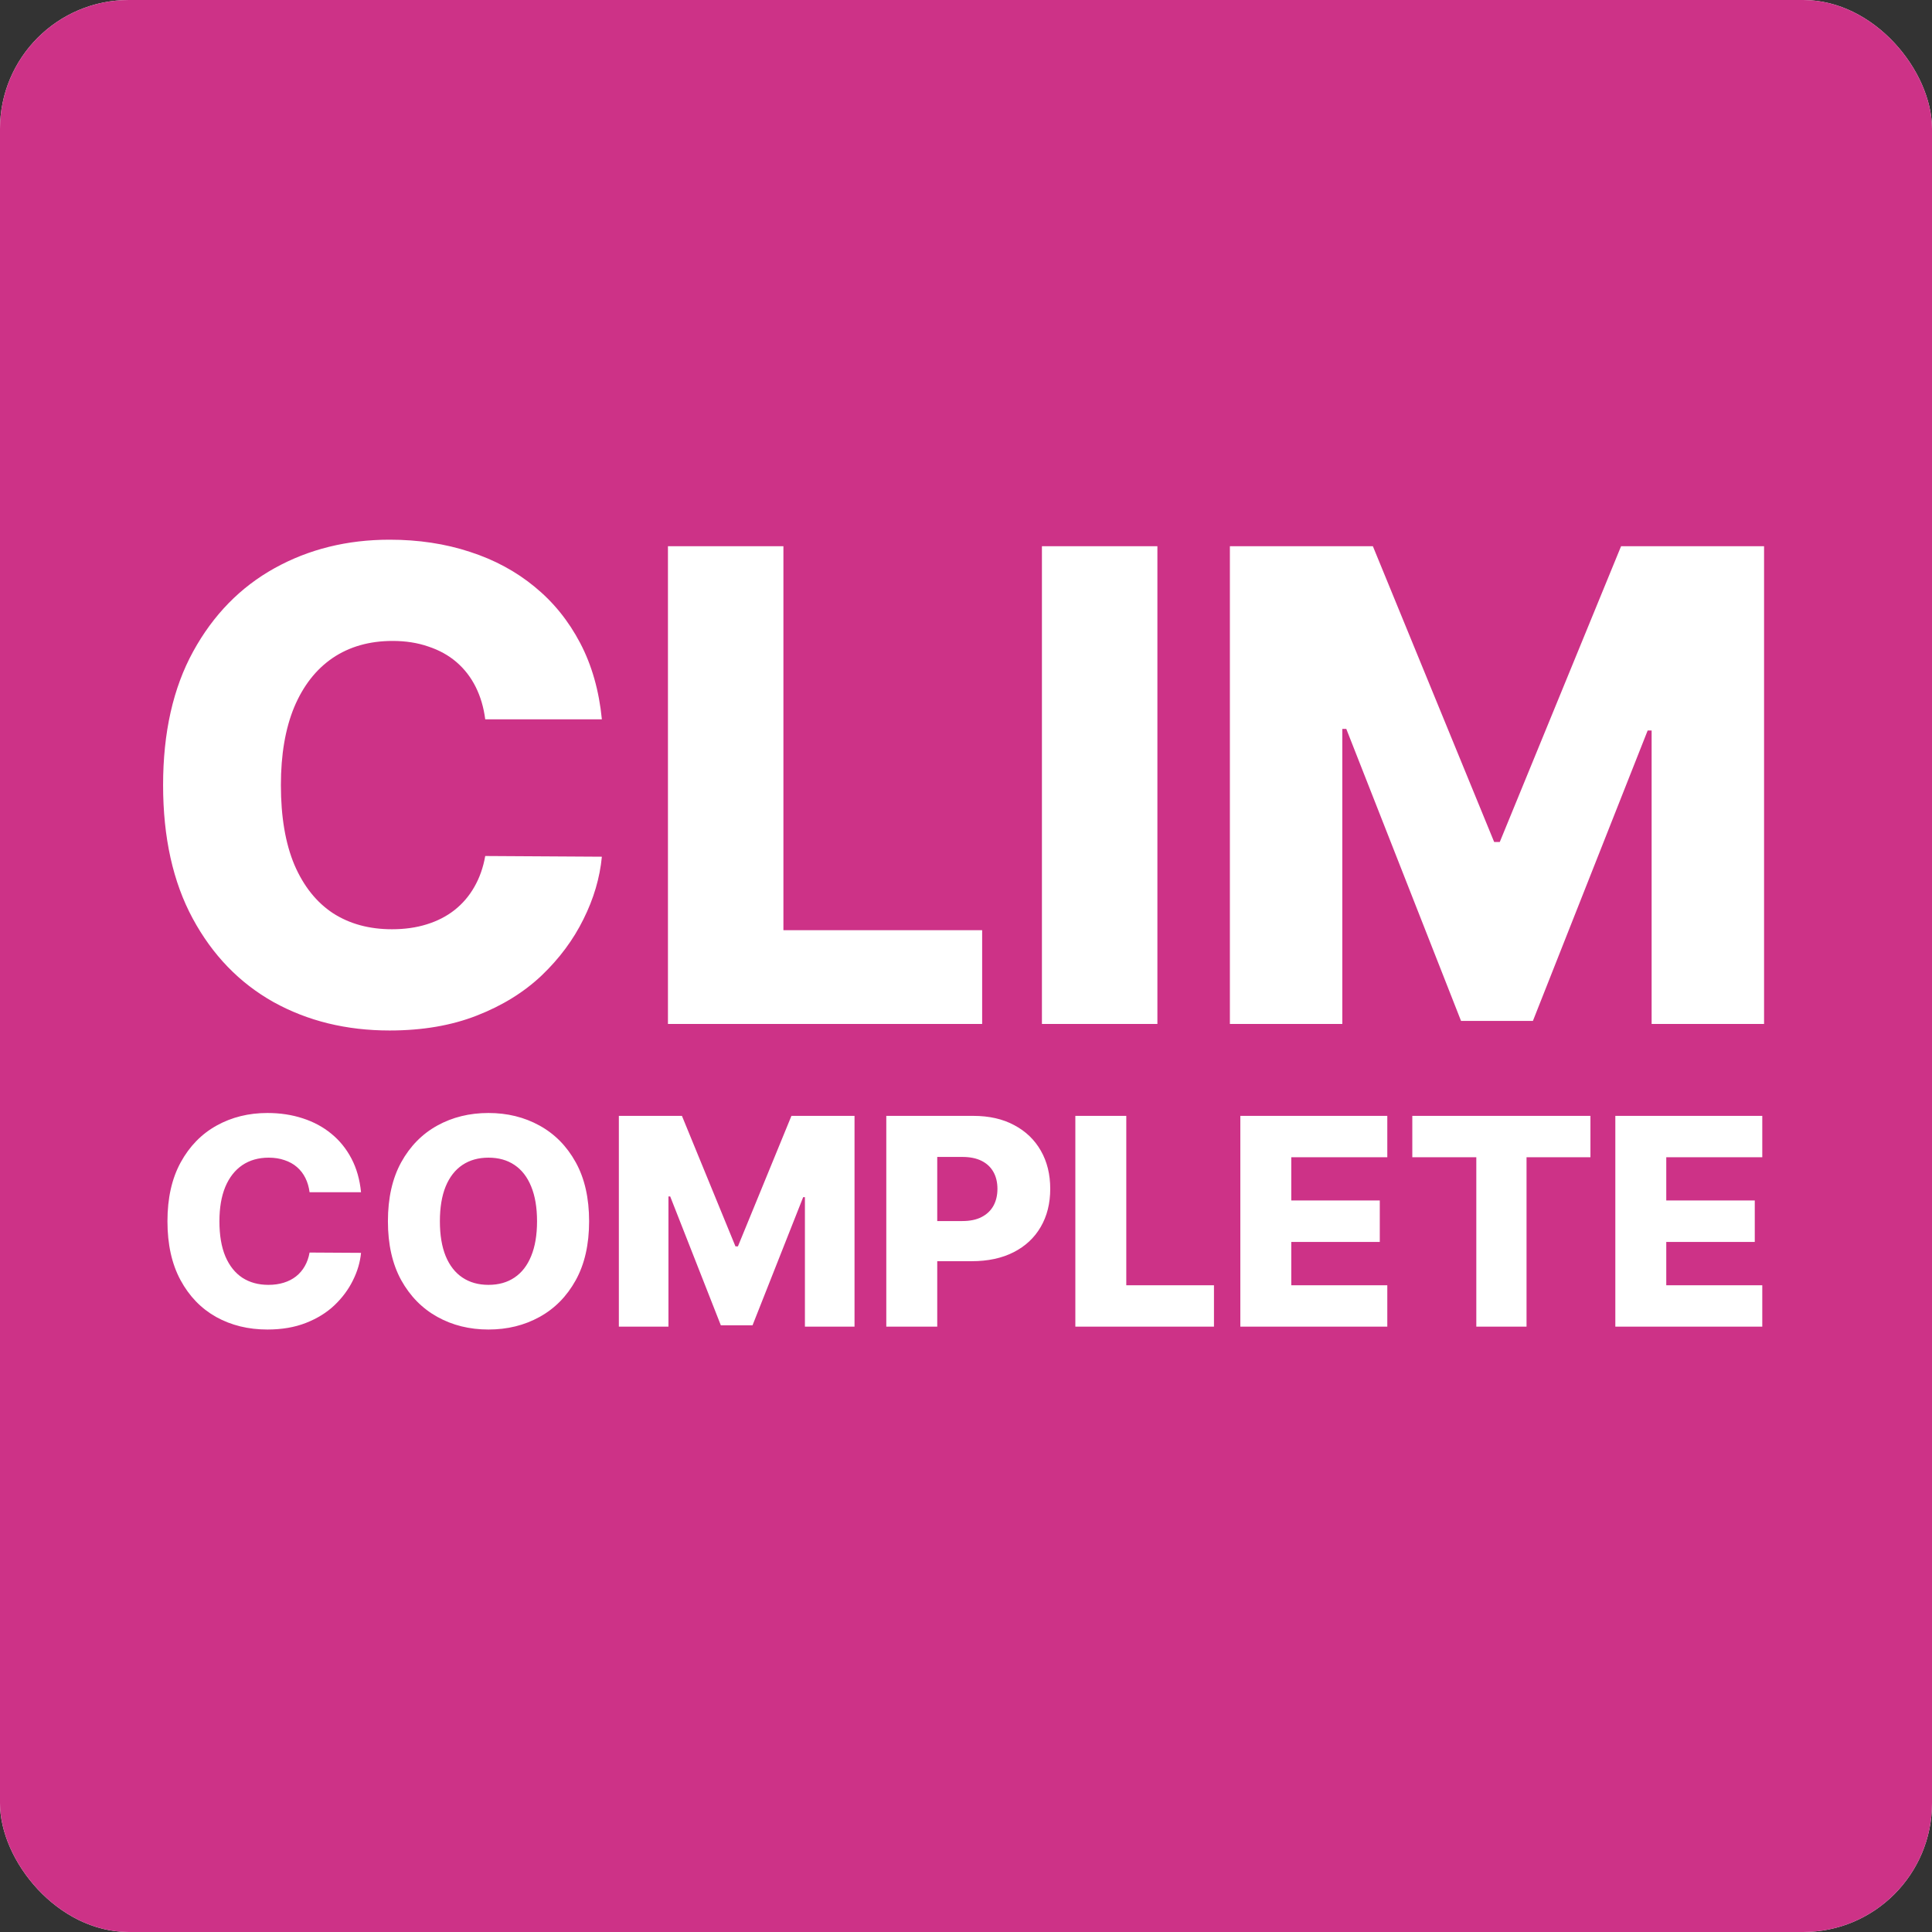 <svg width="300" height="300" viewBox="0 0 300 300" fill="none" xmlns="http://www.w3.org/2000/svg">
<rect x="0" y="0" width="300" height="300" fill="#333333" stroke="none"/>
<rect width="300" height="300" rx="20" fill="white"/>
<rect width="300" height="300" rx="20" fill="#CD3287"/>
<path d="M93.458 111.695H75.347C75.106 109.835 74.611 108.157 73.862 106.66C73.114 105.163 72.124 103.883 70.892 102.82C69.66 101.758 68.2 100.949 66.509 100.393C64.843 99.814 62.996 99.524 60.967 99.524C57.369 99.524 54.266 100.406 51.658 102.168C49.075 103.931 47.082 106.479 45.682 109.811C44.305 113.143 43.617 117.176 43.617 121.909C43.617 126.835 44.318 130.964 45.718 134.297C47.143 137.605 49.135 140.104 51.695 141.795C54.278 143.461 57.333 144.294 60.859 144.294C62.839 144.294 64.638 144.04 66.256 143.533C67.898 143.026 69.335 142.29 70.566 141.324C71.822 140.334 72.848 139.138 73.645 137.738C74.466 136.313 75.033 134.707 75.347 132.92L93.458 133.029C93.144 136.313 92.19 139.549 90.597 142.737C89.027 145.924 86.866 148.834 84.113 151.466C81.36 154.074 78.004 156.151 74.043 157.696C70.107 159.241 65.592 160.014 60.496 160.014C53.783 160.014 47.771 158.541 42.458 155.595C37.17 152.625 32.992 148.303 29.925 142.628C26.859 136.953 25.325 130.047 25.325 121.909C25.325 113.747 26.883 106.829 29.998 101.154C33.113 95.479 37.327 91.169 42.639 88.223C47.952 85.277 53.904 83.804 60.496 83.804C64.988 83.804 69.141 84.432 72.957 85.688C76.772 86.919 80.129 88.73 83.026 91.121C85.924 93.487 88.278 96.397 90.09 99.85C91.901 103.303 93.023 107.251 93.458 111.695ZM103.718 159V84.818H121.648V144.439H152.508V159H103.718ZM179.72 84.818V159H161.79V84.818H179.72ZM190.976 84.818H213.18L232.015 130.747H232.884L251.719 84.818H273.923V159H256.464V113.433H255.849L238.028 158.529H226.871L209.05 113.18H208.434V159H190.976V84.818Z" fill="white"/>
<path d="M56.061 185.13H48.071C47.964 184.31 47.746 183.569 47.416 182.909C47.085 182.248 46.649 181.684 46.105 181.215C45.562 180.746 44.917 180.389 44.172 180.144C43.437 179.888 42.622 179.761 41.727 179.761C40.139 179.761 38.77 180.15 37.62 180.927C36.48 181.705 35.601 182.829 34.983 184.299C34.376 185.769 34.072 187.548 34.072 189.636C34.072 191.81 34.381 193.631 34.999 195.102C35.628 196.561 36.507 197.664 37.636 198.409C38.776 199.145 40.123 199.512 41.679 199.512C42.552 199.512 43.346 199.4 44.06 199.176C44.784 198.953 45.418 198.628 45.962 198.202C46.515 197.765 46.968 197.238 47.32 196.62C47.682 195.991 47.932 195.283 48.071 194.494L56.061 194.542C55.922 195.991 55.502 197.419 54.798 198.825C54.106 200.231 53.153 201.515 51.938 202.676C50.724 203.827 49.243 204.743 47.496 205.425C45.759 206.107 43.767 206.447 41.519 206.447C38.557 206.447 35.905 205.798 33.561 204.498C31.228 203.187 29.385 201.281 28.032 198.777C26.679 196.273 26.002 193.227 26.002 189.636C26.002 186.036 26.689 182.983 28.064 180.48C29.438 177.976 31.297 176.075 33.641 174.775C35.985 173.475 38.611 172.825 41.519 172.825C43.501 172.825 45.333 173.102 47.016 173.656C48.699 174.2 50.18 174.999 51.459 176.053C52.737 177.097 53.776 178.381 54.575 179.904C55.374 181.428 55.869 183.17 56.061 185.13ZM91.477 189.636C91.477 193.237 90.784 196.289 89.399 198.793C88.014 201.297 86.139 203.198 83.774 204.498C81.42 205.798 78.778 206.447 75.848 206.447C72.908 206.447 70.261 205.792 67.906 204.482C65.552 203.172 63.682 201.27 62.297 198.777C60.923 196.273 60.236 193.227 60.236 189.636C60.236 186.036 60.923 182.983 62.297 180.48C63.682 177.976 65.552 176.075 67.906 174.775C70.261 173.475 72.908 172.825 75.848 172.825C78.778 172.825 81.42 173.475 83.774 174.775C86.139 176.075 88.014 177.976 89.399 180.48C90.784 182.983 91.477 186.036 91.477 189.636ZM83.391 189.636C83.391 187.506 83.087 185.705 82.48 184.235C81.883 182.765 81.02 181.652 79.891 180.895C78.773 180.139 77.425 179.761 75.848 179.761C74.282 179.761 72.935 180.139 71.805 180.895C70.676 181.652 69.808 182.765 69.201 184.235C68.604 185.705 68.306 187.506 68.306 189.636C68.306 191.767 68.604 193.567 69.201 195.038C69.808 196.508 70.676 197.621 71.805 198.377C72.935 199.134 74.282 199.512 75.848 199.512C77.425 199.512 78.773 199.134 79.891 198.377C81.02 197.621 81.883 196.508 82.48 195.038C83.087 193.567 83.391 191.767 83.391 189.636ZM96.095 173.273H105.891L114.201 193.536H114.584L122.894 173.273H132.69V206H124.987V185.897H124.715L116.853 205.792H111.931L104.069 185.785H103.797V206H96.095V173.273ZM137.623 206V173.273H151.143C153.593 173.273 155.708 173.752 157.487 174.711C159.276 175.659 160.656 176.985 161.626 178.69C162.595 180.384 163.08 182.355 163.08 184.603C163.08 186.861 162.584 188.837 161.594 190.531C160.613 192.214 159.213 193.52 157.391 194.446C155.569 195.373 153.406 195.837 150.903 195.837H142.561V189.604H149.433C150.626 189.604 151.622 189.397 152.421 188.981C153.231 188.566 153.843 187.985 154.259 187.239C154.674 186.483 154.882 185.604 154.882 184.603C154.882 183.591 154.674 182.717 154.259 181.982C153.843 181.236 153.231 180.661 152.421 180.256C151.611 179.851 150.615 179.649 149.433 179.649H145.534V206H137.623ZM166.979 206V173.273H174.889V199.576H188.504V206H166.979ZM192.599 206V173.273H215.419V179.697H200.509V186.408H214.252V192.848H200.509V199.576H215.419V206H192.599ZM219.302 179.697V173.273H246.963V179.697H237.04V206H229.241V179.697H219.302ZM250.827 206V173.273H273.646V179.697H258.737V186.408H272.48V192.848H258.737V199.576H273.646V206H250.827Z" fill="white"/>
</svg>

